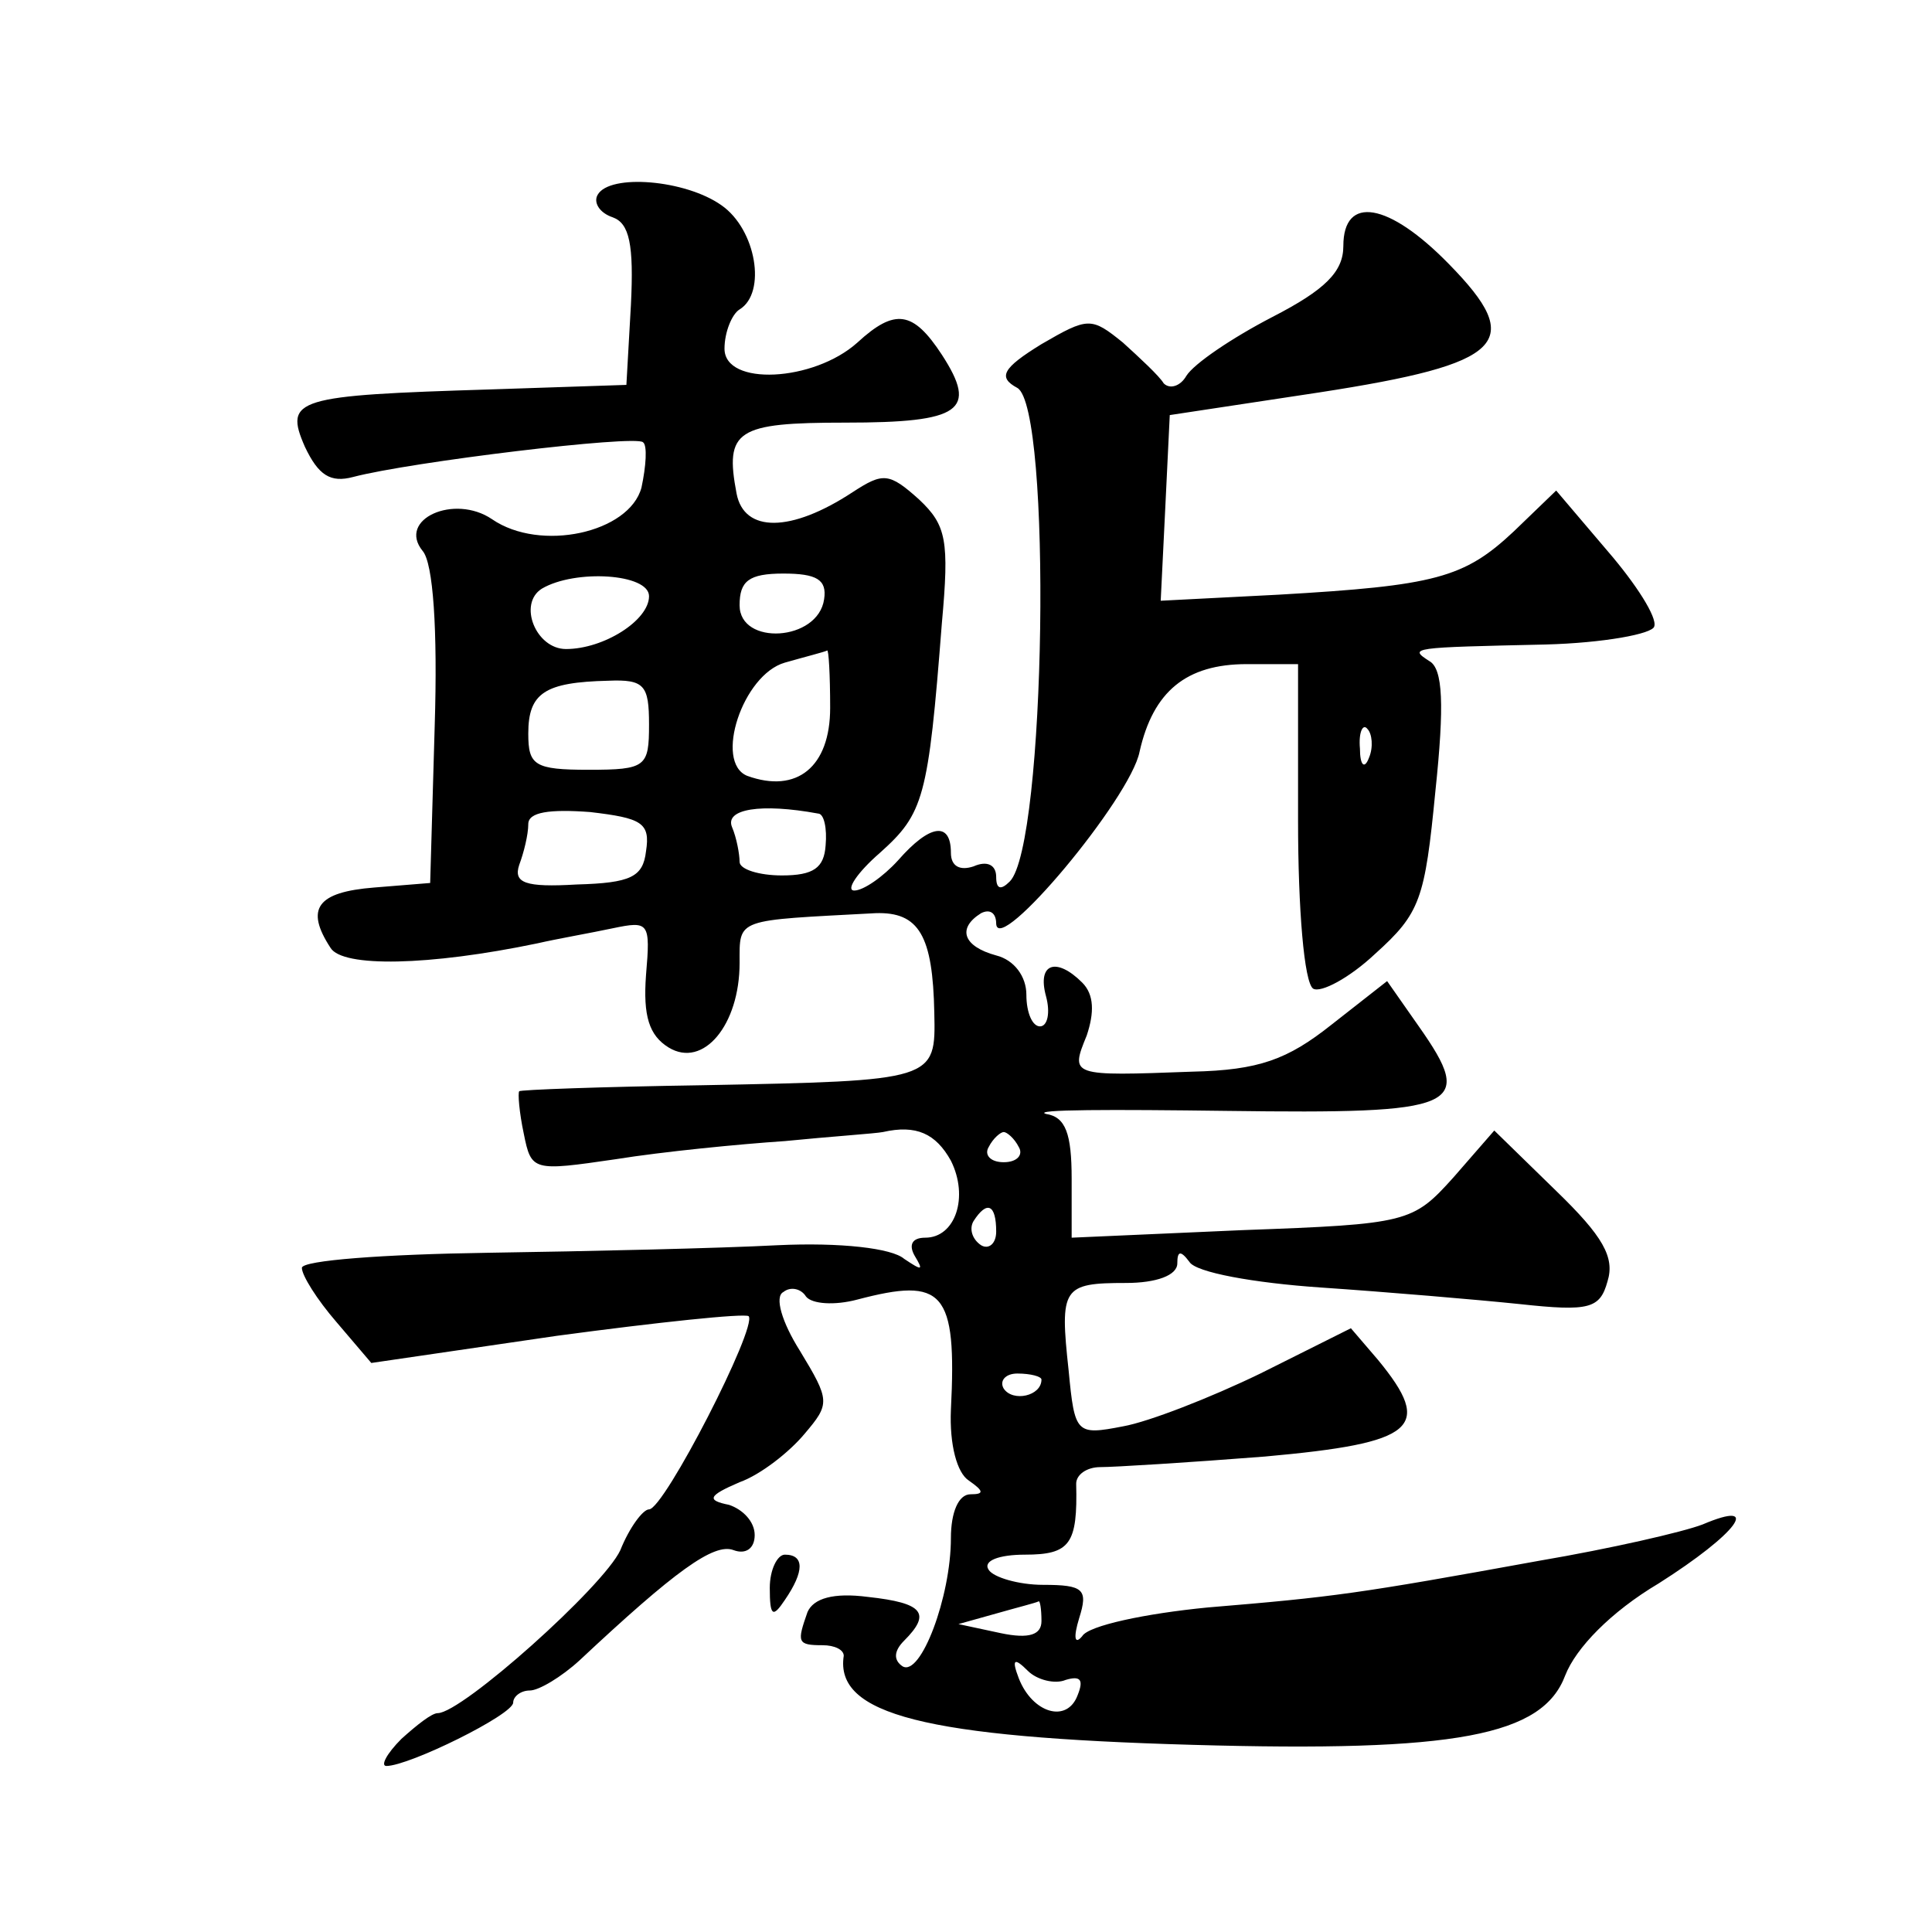 <?xml version="1.0" standalone="no"?>
<!DOCTYPE svg PUBLIC "-//W3C//DTD SVG 20010904//EN"
 "http://www.w3.org/TR/2001/REC-SVG-20010904/DTD/svg10.dtd">
<svg version="1.0" xmlns="http://www.w3.org/2000/svg"
 width="128pt" height="128pt" viewBox="0 0 128 128"
 preserveAspectRatio="xMidYMid meet">
<g transform="translate(0,128) scale(0.1,-0.1)"
fill="#0" stroke="none">
<path d="M396 1151 c-3 -5 1 -12 10 -15 11 -4 14 -18 12 -58 l-3 -53 -90 -3 c-129
-4 -137 -6 -123 -38 9 -19 17 -24 32 -20 38 10 187 28 192 23 3 -2 2 -16 -1 -30
-8 -30 -67 -43 -99 -21 -25 17 -63 0 -46 -21 7 -8 10 -52 8 -116 l-3 -104 -37 -3
c-38 -3 -46 -14 -29 -40 8 -13 65 -12 137 3 13 3 36 7 50 10 24 5 25 4 22 -31 -2
-27 2 -40 15 -48 23 -14 47 15 47 56 0 30 -3 28 90 33 29 1 38 -15 39 -66 1 -45
1 -45 -154 -48 -66 -1 -121 -3 -121 -4 -1 -1 0 -14 3 -28 5 -25 6 -25 61 -17 31
5 82 10 112 12 30 3 60 5 65 6 22 5 35 -1 45 -19 12 -24 3 -51 -17 -51 -9 0 -11
-5 -7 -12 6 -10 5 -10 -7 -2 -8 7 -42 11 -84 9 -38 -2 -125 -4 -192 -5 -68 -1 -123
-5 -123 -10 0 -5 10 -21 23 -36 l23 -27 123 18 c67 9 124 15 127 13 6 -7 -56 -128
-66 -128 -4 0 -13 -12 -19 -27 -11 -24 -105 -108 -121 -108 -4 0 -14 -8 -24 -17
-10 -10 -14 -18 -10 -18 15 0 84 34 84 42 0 4 5 8 11 8 6 0 21 9 33 20 63 59 89
78 102 73 8 -3 14 1 14 10 0 9 -8 17 -17 20 -15 3 -14 6 7 15 14 5 33 20 43 32
17 20 17 22 -3 55 -12 19 -17 36 -11 39 5 4 12 2 15 -3 4 -5 19 -6 34 -2 57 15
66 6 62 -73 -1 -23 4 -42 12 -47 10 -7 10 -9 1 -9 -8 0 -13 -12 -13 -29 0 -39 -20
-92 -32 -85 -6 4 -6 10 1 17 18 18 13 25 -24 29 -23 3 -36 -1 -40 -10 -7 -20 -7
-22 10 -22 8 0 14 -3 14 -7 -6 -39 54 -54 231 -59 175 -5 232 6 247 46 7 18 30
42 62 61 52 33 69 56 29 39 -13 -5 -61 -16 -108 -24 -121 -22 -136 -24 -220 -31
-41 -4 -79 -12 -83 -19 -5 -6 -6 -1 -2 12 6 19 3 22 -24 22 -16 0 -33 5 -36 10
-4 6 7 10 24 10 30 0 35 7 34 47 0 6 7 11 16 11 9 0 58 3 109 7 100 9 112 19 75
64 l-18 21 -60 -30 c-33 -16 -74 -32 -91 -35 -31 -6 -32 -5 -36 37 -6 55 -4 58
38 58 20 0 34 5 34 13 0 8 2 9 8 1 4 -7 43 -14 87 -17 44 -3 103 -8 132 -11 46
-5 53 -3 58 15 5 16 -3 30 -34 60 l-41 40 -27 -31 c-27 -30 -30 -31 -140 -35 l-113
-5 0 39 c0 30 -4 41 -17 43 -10 3 44 3 120 2 154 -2 165 2 127 56 l-21 30 -37 -29
c-29 -23 -48 -30 -92 -31 -81 -3 -81 -3 -70 24 5 15 5 27 -3 35 -17 17 -30 13 -24
-9 3 -11 1 -20 -4 -20 -5 0 -9 9 -9 21 0 12 -8 23 -20 26 -22 6 -26 18 -10 28 6
3 10 0 10 -7 1 -22 89 83 95 114 9 40 31 58 71 58 l34 0 0 -104 c0 -58 4 -107 10
-111 5 -3 24 7 41 23 30 27 33 36 40 108 6 57 5 81 -4 86 -14 9 -12 9 77 11 38
1 71 7 72 12 2 6 -12 28 -31 50 l-34 40 -28 -27 c-33 -31 -52 -36 -156 -42 l-78
-4 3 61 3 62 99 15 c123 19 137 33 86 85 -40 41 -70 46 -70 12 0 -17 -12 -29 -47
-47 -27 -14 -52 -31 -57 -39 -4 -7 -11 -9 -15 -5 -3 5 -16 17 -27 27 -21 17 -23
17 -54 -1 -26 -16 -29 -22 -16 -29 23 -13 19 -303 -5 -327 -6 -6 -9 -5 -9 3 0 8
-6 11 -15 7 -9 -3 -15 0 -15 9 0 21 -14 19 -35 -5 -10 -11 -23 -20 -29 -20 -6 0
2 12 17 25 29 26 32 36 41 152 5 55 3 65 -15 82 -20 18 -24 18 -44 5 -41 -27 -72
-27 -77 -1 -8 42 0 47 72 47 77 0 88 8 64 45 -19 29 -31 31 -56 8 -29 -26 -88 -29
-88 -4 0 11 5 23 10 26 18 11 11 53 -12 69 -24 17 -74 21 -82 7z m34 -266 c0 -16
-30 -35 -55 -35 -20 0 -32 30 -16 40 22 13 71 10 71 -5z m116 -2 c-4 -28 -56 -31
-56 -4 0 16 6 21 29 21 22 0 29 -4 27 -17z m4 -72 c0 -39 -22 -57 -55 -45 -22 9
-3 67 25 75 14 4 26 7 28 8 1 1 2 -16 2 -38z m-120 -11 c0 -28 -2 -30 -40 -30 -36
0 -40 3 -40 24 0 27 11 34 53 35 24 1 27 -3 27 -29z m477 -22 c-3 -8 -6 -5 -6 6
-1 11 2 17 5 13 3 -3 4 -12 1 -19z m-479 -62 c-2 -17 -10 -21 -46 -22 -34 -2 -42
1 -38 13 3 8 6 20 6 27 0 8 14 10 41 8 34 -4 40 -7 37 -26z m114 25 c4 0 6 -10
5 -21 -1 -15 -8 -20 -29 -20 -15 0 -28 4 -28 9 0 5 -2 16 -5 23 -5 12 19 16 57
9z m133 -221 c3 -5 -1 -10 -10 -10 -9 0 -13 5 -10 10 3 6 8 10 10 10 2 0 7 -4 10
-10z m-15 -56 c0 -8 -5 -12 -10 -9 -6 4 -8 11 -5 16 9 14 15 11 15 -7z m30 -98
c0 -11 -19 -15 -25 -6 -3 5 1 10 9 10 9 0 16 -2 16 -4z m0 -160 c0 -9 -8 -12 -27
-8 l-28 6 25 7 c14 4 26 7 28 8 1 1 2 -5 2 -13z m16 -39 c10 3 12 0 8 -10 -7 -19
-30 -12 -39 11 -5 13 -3 14 6 5 6 -6 18 -9 25 -6z M510 228 c0 -19 2 -20 10 -8
13 19 13 30 0 30 -5 0 -10 -10 -10 -22z"/>
</g>
</svg>
